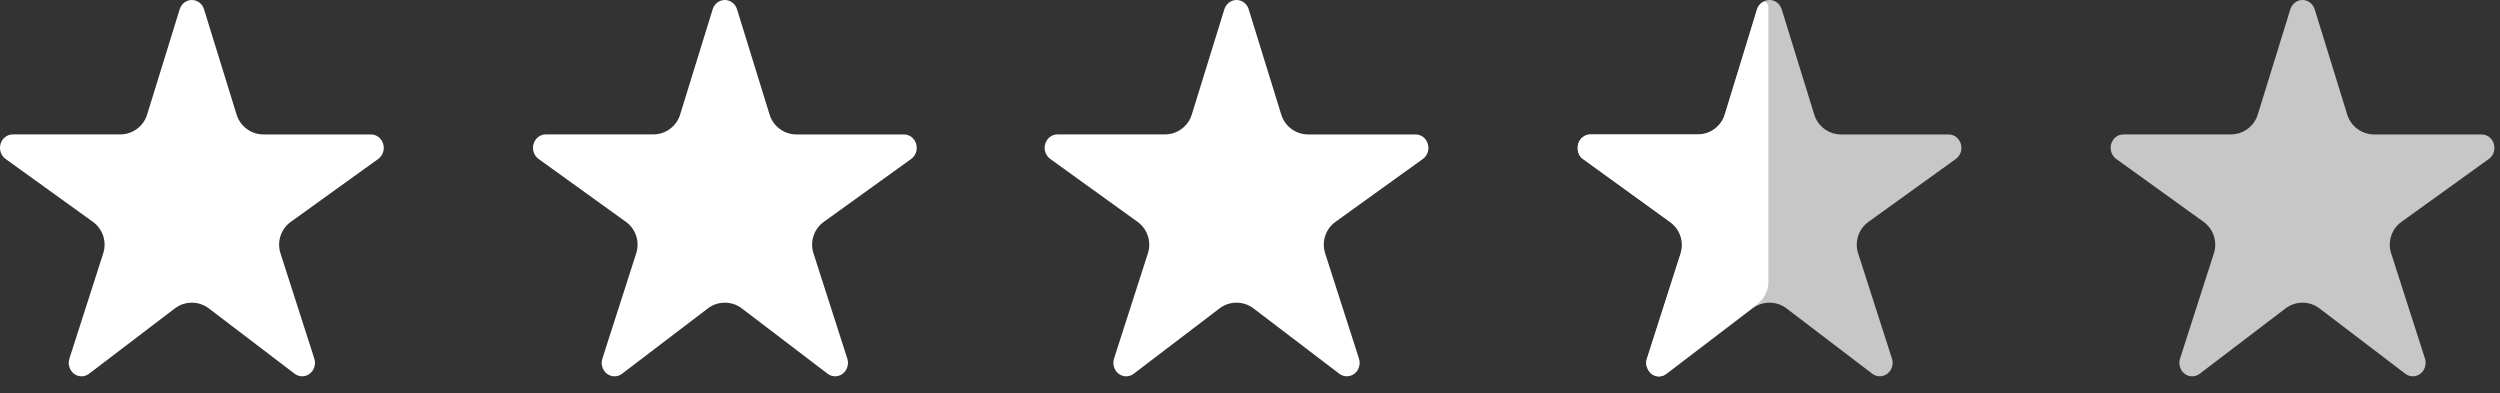 <?xml version="1.0" encoding="UTF-8"?> <svg xmlns="http://www.w3.org/2000/svg" width="89" height="14" viewBox="0 0 89 14" fill="none"><rect x="0" y="0" width="89" height="14" fill="#333333" stroke="none"/> <path d="M10.758 13.396C10.662 13.396 10.569 13.365 10.491 13.306L7.436 10.98C7.078 10.707 6.582 10.707 6.224 10.98L3.169 13.306C3.091 13.366 2.997 13.398 2.9 13.397C2.804 13.397 2.71 13.364 2.632 13.304C2.554 13.244 2.497 13.159 2.468 13.062C2.439 12.966 2.44 12.862 2.471 12.765L3.676 9.016C3.808 8.603 3.66 8.152 3.308 7.898L0.198 5.658C0.118 5.6 0.057 5.517 0.025 5.42C-0.007 5.324 -0.008 5.22 0.02 5.122C0.049 5.024 0.106 4.939 0.184 4.878C0.263 4.818 0.357 4.785 0.454 4.785H4.282C4.72 4.785 5.108 4.499 5.237 4.08L6.397 0.331C6.427 0.235 6.484 0.151 6.562 0.091C6.64 0.032 6.734 0 6.83 0C6.926 0 7.02 0.032 7.098 0.091C7.176 0.151 7.234 0.235 7.263 0.331L8.423 4.081C8.553 4.5 8.94 4.786 9.379 4.786H13.206C13.303 4.786 13.398 4.819 13.476 4.879C13.555 4.94 13.613 5.025 13.641 5.123C13.67 5.22 13.668 5.325 13.636 5.422C13.604 5.518 13.544 5.601 13.464 5.659L10.352 7.898C10 8.152 9.852 8.603 9.984 9.016L11.189 12.764C11.212 12.836 11.218 12.913 11.208 12.988C11.197 13.063 11.17 13.134 11.128 13.196C11.085 13.258 11.03 13.308 10.966 13.343C10.902 13.377 10.83 13.396 10.758 13.396Z" fill="white"></path> <path d="M29.733 13.396C29.637 13.396 29.543 13.365 29.465 13.306L26.41 10.98C26.052 10.707 25.557 10.707 25.199 10.98L22.144 13.306C22.066 13.366 21.971 13.398 21.875 13.397C21.778 13.397 21.684 13.364 21.606 13.304C21.529 13.244 21.471 13.159 21.442 13.062C21.413 12.966 21.414 12.862 21.445 12.765L22.65 9.016C22.783 8.603 22.634 8.152 22.283 7.898L19.172 5.658C19.092 5.6 19.032 5.517 19 5.42C18.968 5.324 18.966 5.22 18.995 5.122C19.023 5.024 19.081 4.939 19.159 4.878C19.237 4.818 19.331 4.785 19.429 4.785H23.256C23.695 4.785 24.082 4.499 24.212 4.08L25.371 0.331C25.401 0.235 25.459 0.151 25.537 0.091C25.614 0.032 25.708 0 25.805 0C25.901 0 25.994 0.032 26.072 0.091C26.15 0.151 26.208 0.235 26.238 0.331L27.398 4.081C27.527 4.5 27.914 4.786 28.353 4.786H32.18C32.278 4.786 32.372 4.819 32.451 4.879C32.529 4.94 32.587 5.025 32.616 5.123C32.644 5.22 32.643 5.325 32.611 5.422C32.579 5.518 32.518 5.601 32.438 5.659L29.327 7.898C28.975 8.152 28.826 8.603 28.959 9.016L30.163 12.764C30.186 12.836 30.193 12.913 30.182 12.988C30.172 13.063 30.144 13.134 30.102 13.196C30.06 13.258 30.004 13.308 29.94 13.343C29.876 13.377 29.805 13.396 29.733 13.396Z" fill="white"></path> <path d="M47.948 13.396C47.852 13.396 47.759 13.365 47.681 13.306L44.626 10.98C44.268 10.707 43.772 10.707 43.414 10.98L40.359 13.306C40.281 13.366 40.187 13.398 40.09 13.397C39.994 13.397 39.9 13.364 39.822 13.304C39.744 13.244 39.687 13.159 39.657 13.062C39.629 12.966 39.63 12.862 39.66 12.765L40.866 9.016C40.998 8.603 40.85 8.152 40.498 7.898L37.388 5.658C37.308 5.6 37.247 5.517 37.215 5.42C37.183 5.324 37.181 5.22 37.21 5.122C37.239 5.024 37.296 4.939 37.374 4.878C37.453 4.818 37.547 4.785 37.644 4.785H41.472C41.91 4.785 42.298 4.499 42.427 4.08L43.587 0.331C43.617 0.235 43.674 0.151 43.752 0.091C43.83 0.032 43.924 0 44.02 0C44.116 0 44.21 0.032 44.288 0.091C44.366 0.151 44.424 0.235 44.453 0.331L45.613 4.081C45.743 4.5 46.13 4.786 46.568 4.786H50.396C50.493 4.786 50.588 4.819 50.666 4.879C50.745 4.94 50.802 5.025 50.831 5.123C50.86 5.22 50.858 5.325 50.826 5.422C50.794 5.518 50.734 5.601 50.654 5.659L47.542 7.898C47.19 8.152 47.042 8.603 47.174 9.016L48.379 12.764C48.402 12.836 48.408 12.913 48.398 12.988C48.387 13.063 48.36 13.134 48.318 13.196C48.275 13.258 48.22 13.308 48.156 13.343C48.092 13.377 48.02 13.396 47.948 13.396Z" fill="white"></path> <path d="M66.923 13.396C66.827 13.396 66.733 13.365 66.655 13.306L63.601 10.98C63.243 10.707 62.747 10.707 62.389 10.98L59.334 13.306C59.256 13.366 59.161 13.398 59.065 13.397C58.968 13.397 58.874 13.364 58.797 13.304C58.719 13.244 58.661 13.159 58.632 13.062C58.603 12.966 58.604 12.862 58.635 12.765L59.84 9.016C59.973 8.603 59.825 8.152 59.473 7.898L56.363 5.658C56.282 5.6 56.222 5.517 56.19 5.42C56.158 5.324 56.156 5.22 56.185 5.122C56.213 5.024 56.271 4.939 56.349 4.878C56.427 4.818 56.522 4.785 56.619 4.785H60.446C60.885 4.785 61.272 4.499 61.402 4.08L62.562 0.331C62.591 0.235 62.649 0.151 62.727 0.091C62.805 0.032 62.898 0 62.995 0C63.091 0 63.185 0.032 63.263 0.091C63.34 0.151 63.398 0.235 63.428 0.331L64.588 4.081C64.717 4.5 65.105 4.786 65.543 4.786H69.371C69.468 4.786 69.563 4.819 69.641 4.879C69.719 4.94 69.777 5.025 69.806 5.123C69.835 5.22 69.833 5.325 69.801 5.422C69.769 5.518 69.709 5.601 69.628 5.659L66.517 7.898C66.165 8.152 66.016 8.603 66.149 9.016L67.353 12.764C67.376 12.836 67.383 12.913 67.372 12.988C67.362 13.063 67.334 13.134 67.292 13.196C67.25 13.258 67.195 13.308 67.13 13.343C67.066 13.377 66.995 13.396 66.923 13.396Z" fill="#C7C7C7"></path> <path d="M85.897 13.396C85.802 13.396 85.708 13.365 85.63 13.306L82.575 10.98C82.217 10.707 81.721 10.707 81.364 10.98L78.309 13.306C78.23 13.366 78.136 13.398 78.04 13.397C77.943 13.397 77.849 13.364 77.771 13.304C77.693 13.244 77.636 13.159 77.607 13.062C77.578 12.966 77.579 12.862 77.61 12.765L78.815 9.016C78.948 8.603 78.799 8.152 78.448 7.898L75.337 5.658C75.257 5.6 75.197 5.517 75.165 5.42C75.133 5.324 75.131 5.22 75.159 5.122C75.188 5.024 75.246 4.939 75.324 4.878C75.402 4.818 75.496 4.785 75.593 4.785H79.421C79.859 4.785 80.247 4.499 80.376 4.08L81.536 0.331C81.566 0.235 81.624 0.151 81.702 0.091C81.779 0.032 81.873 0 81.969 0C82.066 0 82.159 0.032 82.237 0.091C82.315 0.151 82.373 0.235 82.403 0.331L83.562 4.081C83.692 4.5 84.079 4.786 84.518 4.786H88.345C88.442 4.786 88.537 4.819 88.616 4.879C88.694 4.94 88.752 5.025 88.781 5.123C88.809 5.22 88.808 5.325 88.776 5.422C88.744 5.518 88.683 5.601 88.603 5.659L85.492 7.898C85.14 8.152 84.991 8.603 85.124 9.016L86.328 12.764C86.351 12.836 86.358 12.913 86.347 12.988C86.336 13.063 86.309 13.134 86.267 13.196C86.225 13.258 86.169 13.308 86.105 13.343C86.041 13.377 85.97 13.396 85.897 13.396Z" fill="#C7C7C7"></path> <path d="M62.726 0.093C62.639 0.15 62.586 0.224 62.551 0.318L61.402 4.078C61.273 4.499 60.885 4.786 60.445 4.786H56.615C56.51 4.786 56.423 4.823 56.353 4.879C56.29 4.919 56.246 4.978 56.212 5.043C56.186 5.094 56.171 5.151 56.167 5.208C56.164 5.25 56.164 5.293 56.167 5.335C56.171 5.393 56.186 5.449 56.212 5.501C56.246 5.565 56.29 5.624 56.353 5.664L59.46 7.913C59.81 8.166 59.958 8.616 59.826 9.028L58.629 12.768C58.594 12.862 58.594 12.974 58.629 13.067C58.664 13.161 58.717 13.254 58.787 13.31C58.857 13.366 58.962 13.404 59.049 13.404C59.154 13.404 59.242 13.366 59.312 13.31L62.561 10.825C62.809 10.636 62.954 10.342 62.954 10.031V0.25C62.954 0.112 62.834 0.007 62.726 0.093V0.093Z" fill="white"></path> </svg> 
